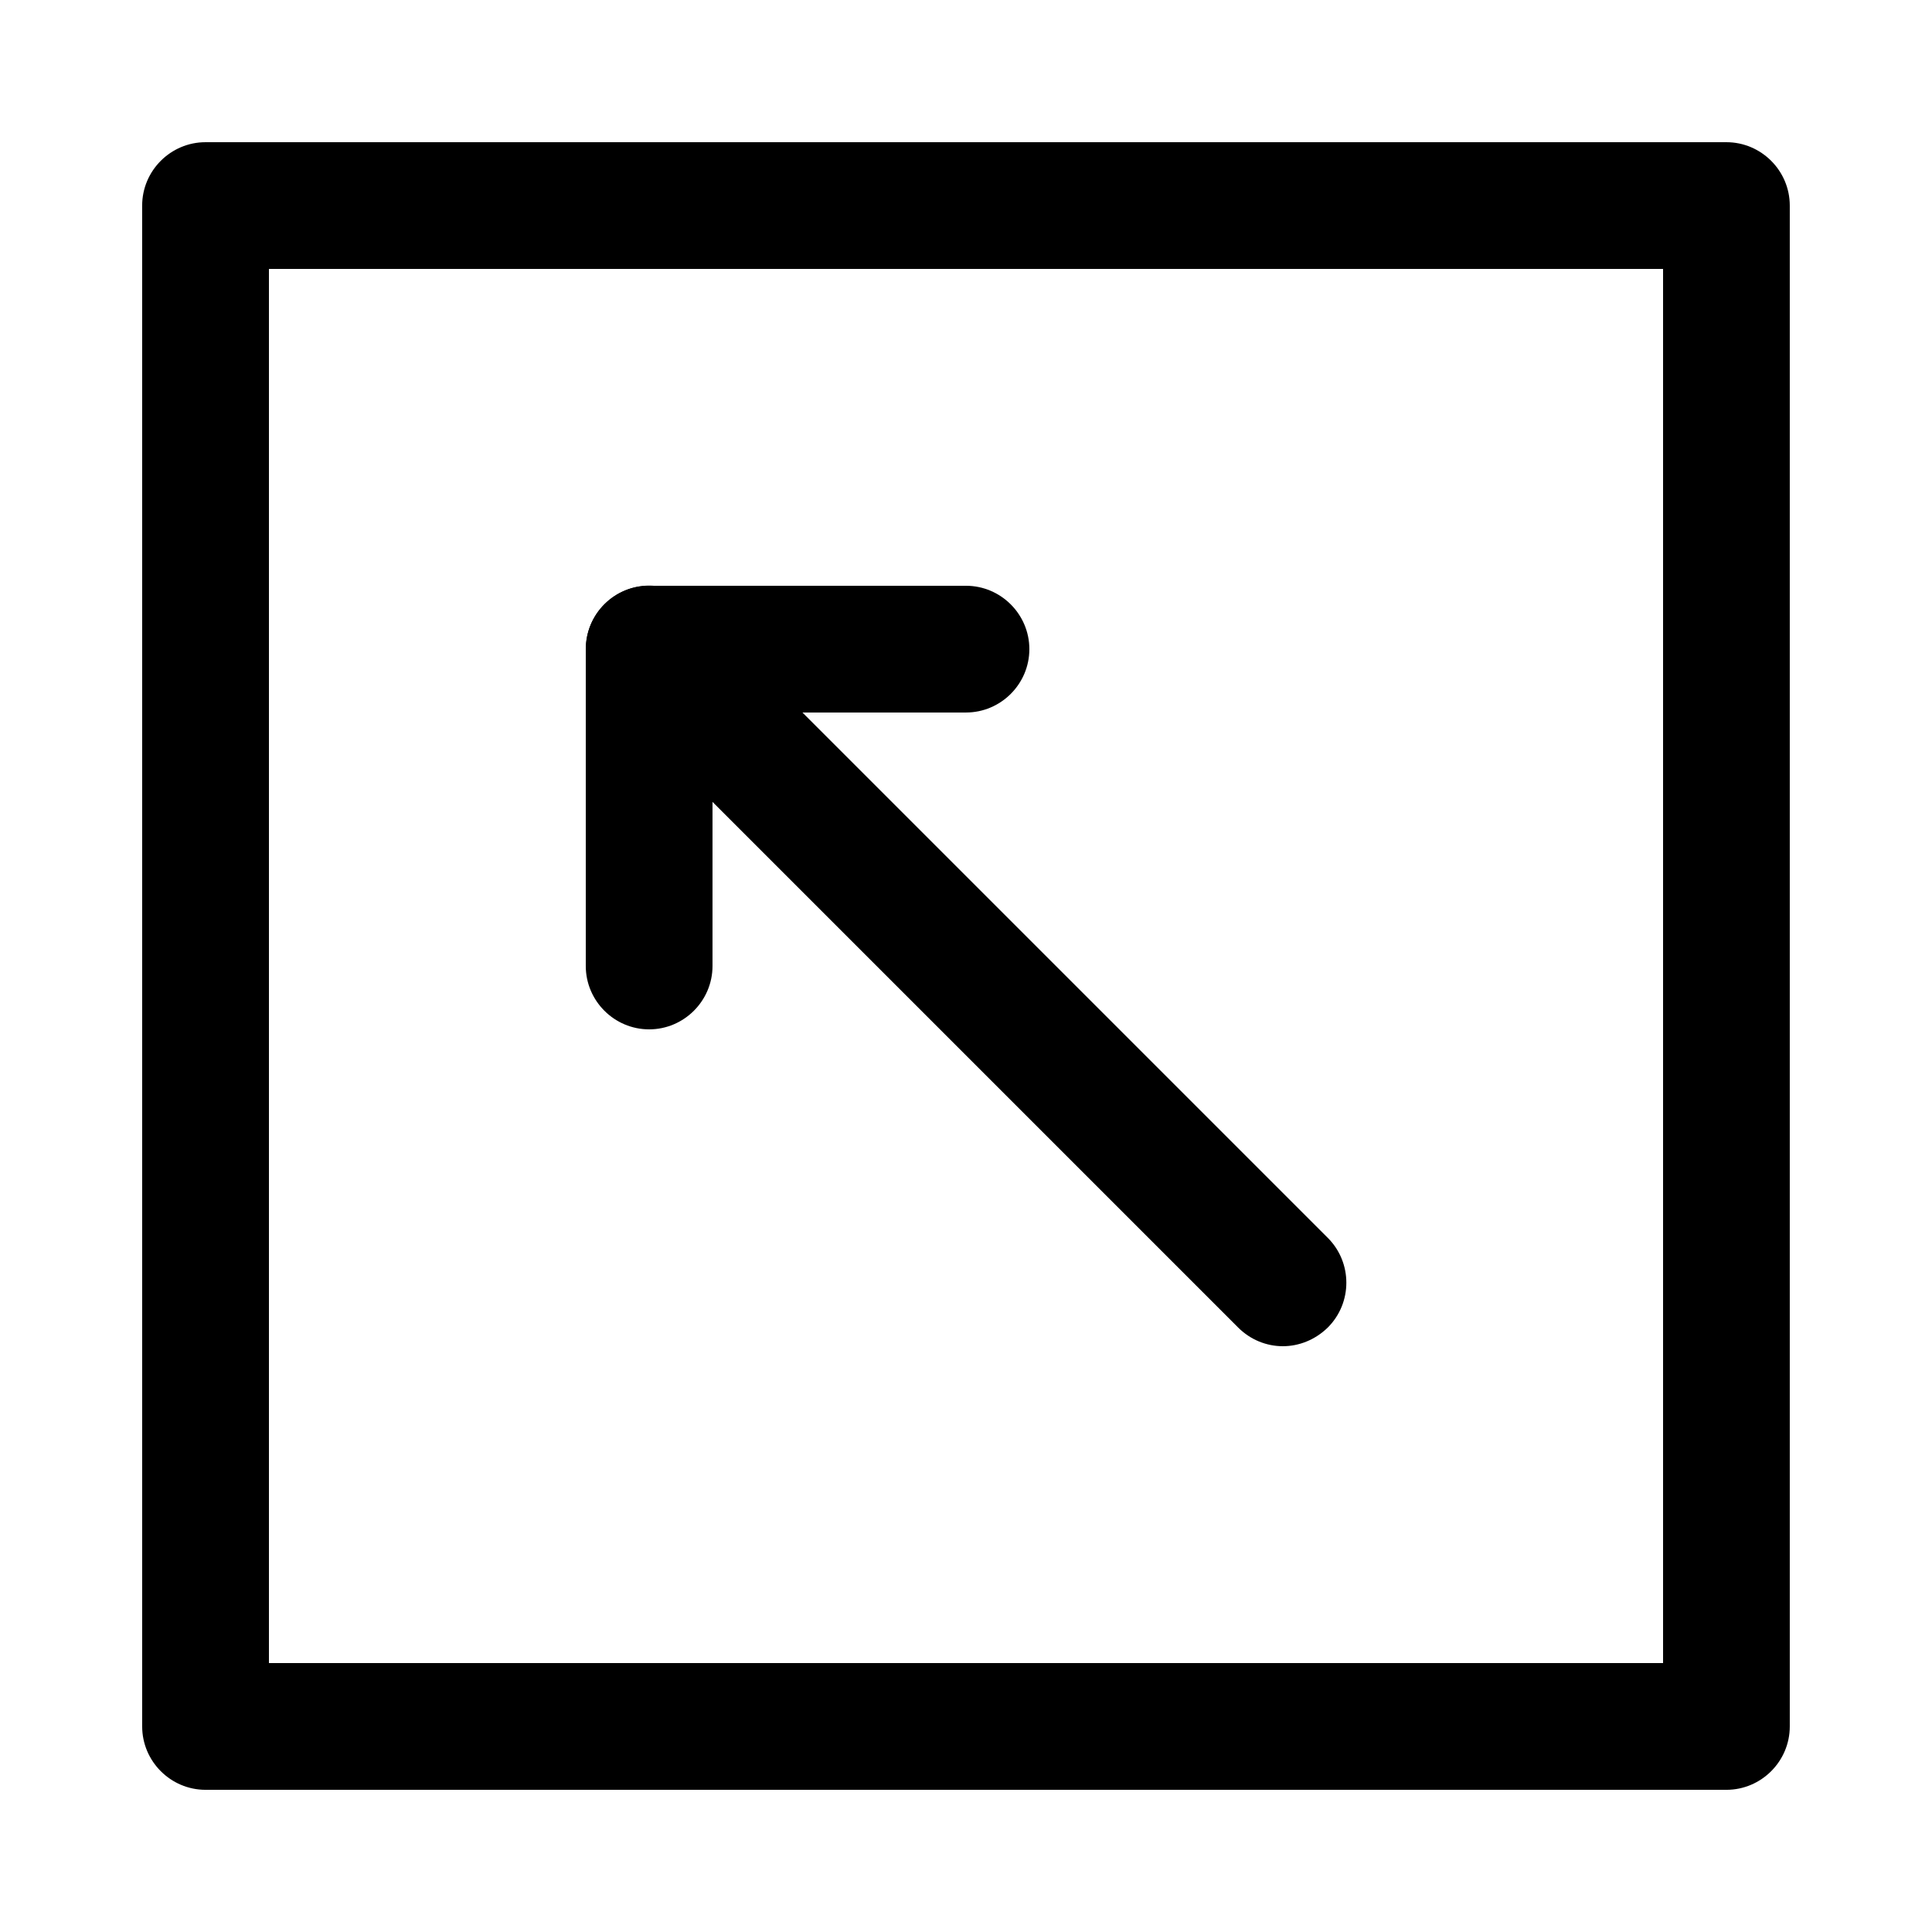 <?xml version="1.0" encoding="UTF-8"?>
<!-- Uploaded to: ICON Repo, www.svgrepo.com, Generator: ICON Repo Mixer Tools -->
<svg fill="#000000" width="800px" height="800px" version="1.1" viewBox="144 144 512 512" xmlns="http://www.w3.org/2000/svg">
 <g>
  <path d="m601.52 618.32h-403.05c-9.238 0-16.793-7.559-16.793-16.793l-0.004-403.05c0-9.238 7.559-16.793 16.793-16.793h403.05c9.238 0 16.793 7.559 16.793 16.793v403.05c0.004 9.234-7.555 16.793-16.789 16.793zm-386.25-33.586h369.46v-369.46h-369.46z"/>
  <path d="m483.96 500.76c-4.281 0-8.566-1.68-11.84-4.953l-167.94-167.94c-6.551-6.551-6.551-17.215 0-23.762 6.551-6.551 17.215-6.551 23.762 0l167.94 167.94c6.551 6.551 6.551 17.215 0 23.762-3.356 3.273-7.637 4.953-11.922 4.953z"/>
  <path d="m316.03 416.79c-9.238 0-16.793-7.559-16.793-16.793v-83.969c0-9.238 7.559-16.793 16.793-16.793h83.969c9.238 0 16.793 7.559 16.793 16.793 0 9.238-7.559 16.793-16.793 16.793h-67.176v67.176c0 9.234-7.559 16.793-16.793 16.793z"/>
 </g>
</svg>
